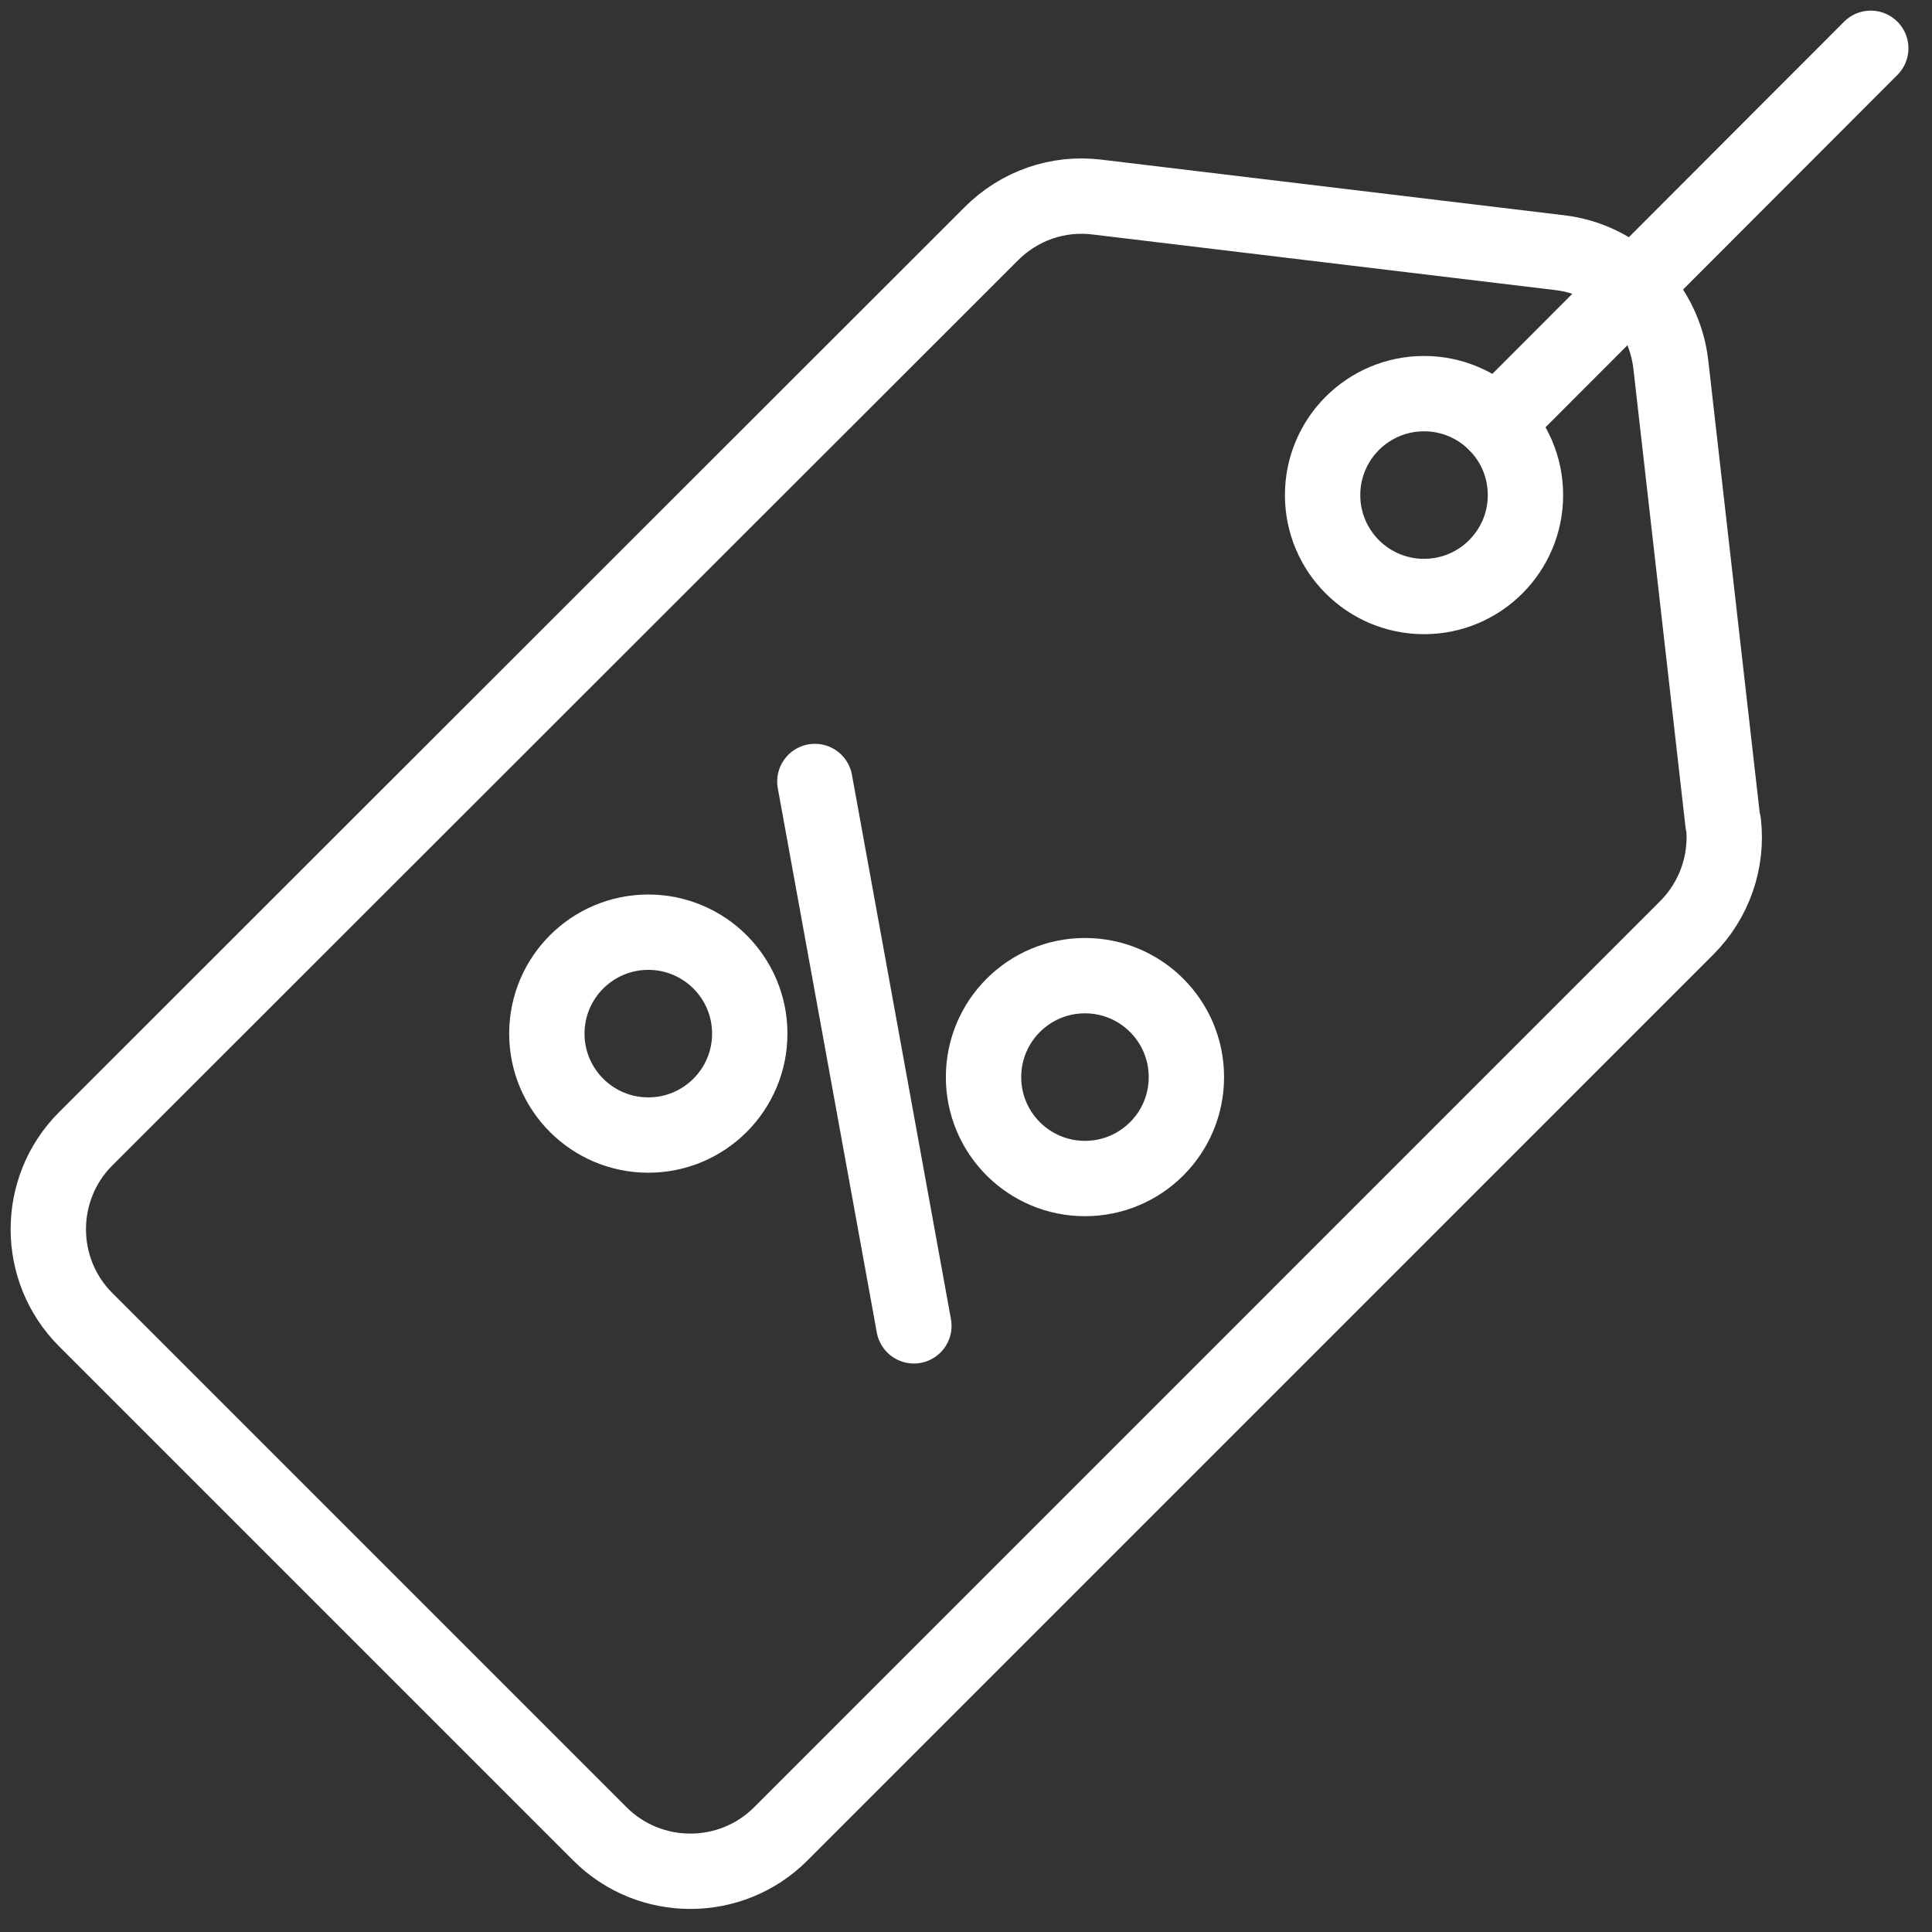 <?xml version="1.0" encoding="UTF-8"?>
<svg xmlns="http://www.w3.org/2000/svg" width="40" height="40" viewBox="0 0 40 40" fill="none">
  <rect x="0" y="0" width="40" height="40" fill="#333333" stroke="none"/>
  <g id="Frame" clip-path="url(#clip0_179_1271)">
    <g id="Group">
      <path id="Vector" d="M35.672 17.04L34.593 7.55C34.453 6.33 33.502 5.37 32.282 5.23L22.712 4.08C21.902 3.98 21.102 4.26 20.523 4.84L1.772 23.58C0.743 24.61 0.743 26.29 1.772 27.32L12.422 37.97C13.453 39 15.133 39 16.163 37.97L34.922 19.21C35.492 18.64 35.773 17.84 35.682 17.04H35.672Z" stroke="white" stroke-width="1.56" stroke-linecap="round" stroke-linejoin="round"></path>
      <path id="Vector_2" d="M29.483 12.35C30.643 12.35 31.583 11.41 31.583 10.25C31.583 9.09 30.643 8.15 29.483 8.15C28.323 8.15 27.383 9.09 27.383 10.25C27.383 11.41 28.323 12.35 29.483 12.35Z" stroke="white" stroke-width="1.56" stroke-linecap="round" stroke-linejoin="round"></path>
      <path id="Vector_3" d="M13.422 23.5C14.582 23.5 15.523 22.56 15.523 21.4C15.523 20.24 14.582 19.3 13.422 19.3C12.263 19.3 11.322 20.24 11.322 21.4C11.322 22.56 12.263 23.5 13.422 23.5Z" stroke="white" stroke-width="1.56" stroke-linecap="round" stroke-linejoin="round"></path>
      <path id="Vector_4" d="M22.463 24.4C23.623 24.4 24.563 23.46 24.563 22.3C24.563 21.14 23.623 20.2 22.463 20.2C21.303 20.2 20.363 21.14 20.363 22.3C20.363 23.46 21.303 24.4 22.463 24.4Z" stroke="white" stroke-width="1.56" stroke-linecap="round" stroke-linejoin="round"></path>
      <path id="Vector_5" d="M16.871 16.18L18.921 27.45" stroke="white" stroke-width="1.56" stroke-linecap="round" stroke-linejoin="round"></path>
      <path id="Vector_6" d="M30.972 8.77L38.732 1" stroke="white" stroke-width="1.56" stroke-linecap="round" stroke-linejoin="round"></path>
    </g>
  </g>
  <defs>
    <clipPath id="clip0_179_1271">
      <rect width="40" height="40" fill="white"></rect>
    </clipPath>
  </defs>
</svg>
